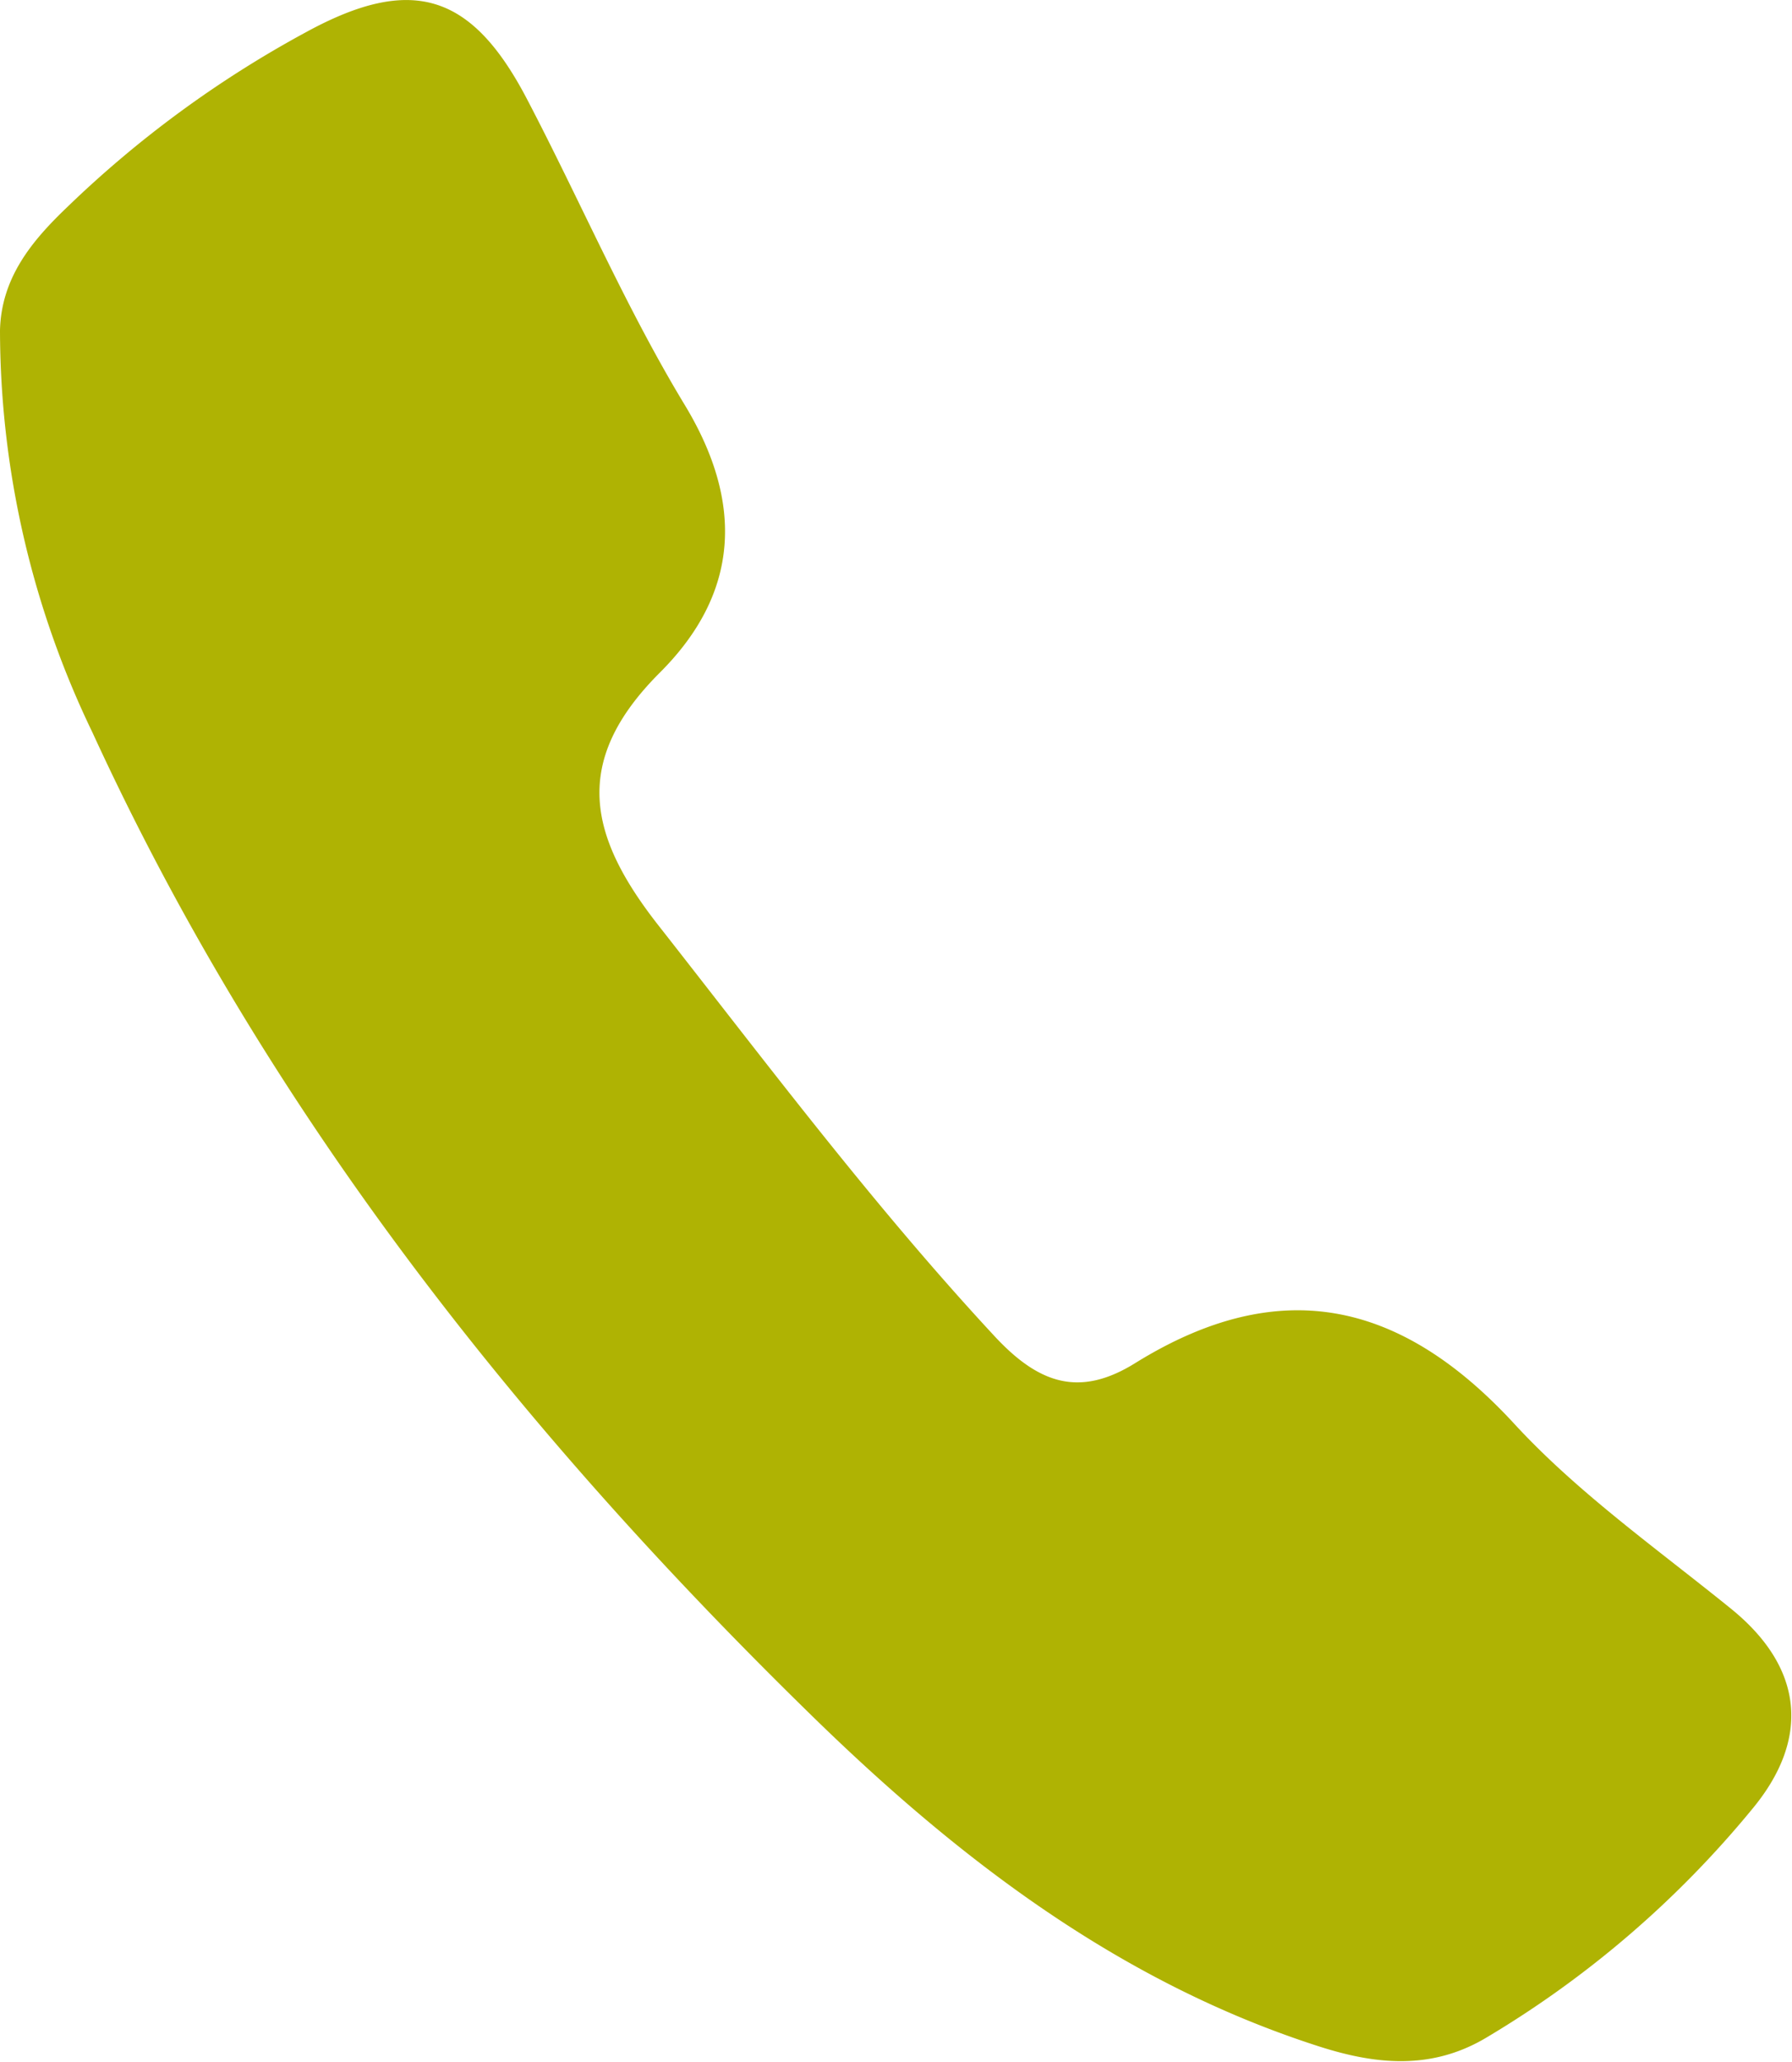 <svg xmlns="http://www.w3.org/2000/svg" viewBox="0 0 80.5 92.6" xmlns:v="https://vecta.io/nano"><path d="M0 14.83c.06-2.35 1.42-4 3-5.51a48.9 48.9 0 0 1 10.72-7.86c4.8-2.63 7.5-1.76 10 3.08 2.36 4.52 4.38 9.24 7 13.58 2.75 4.5 2.47 8.55-1.08 12.09-4 4-3.21 7.37 0 11.43 4.88 6.22 9.62 12.53 15 18.33 2 2.17 3.84 2.82 6.37 1.24 6.46-4 11.9-2.81 17 2.72 2.87 3.12 6.43 5.63 9.75 8.32s3.53 5.9.95 9A45.63 45.63 0 0 1 66.79 91.5c-2.48 1.49-5 1.23-7.59.39-9-2.9-16.28-8.51-22.9-15-13.15-12.87-24.42-27.16-32.15-44A41.67 41.67 0 0 1 0 14.83z" fill="#afb303"/></svg>